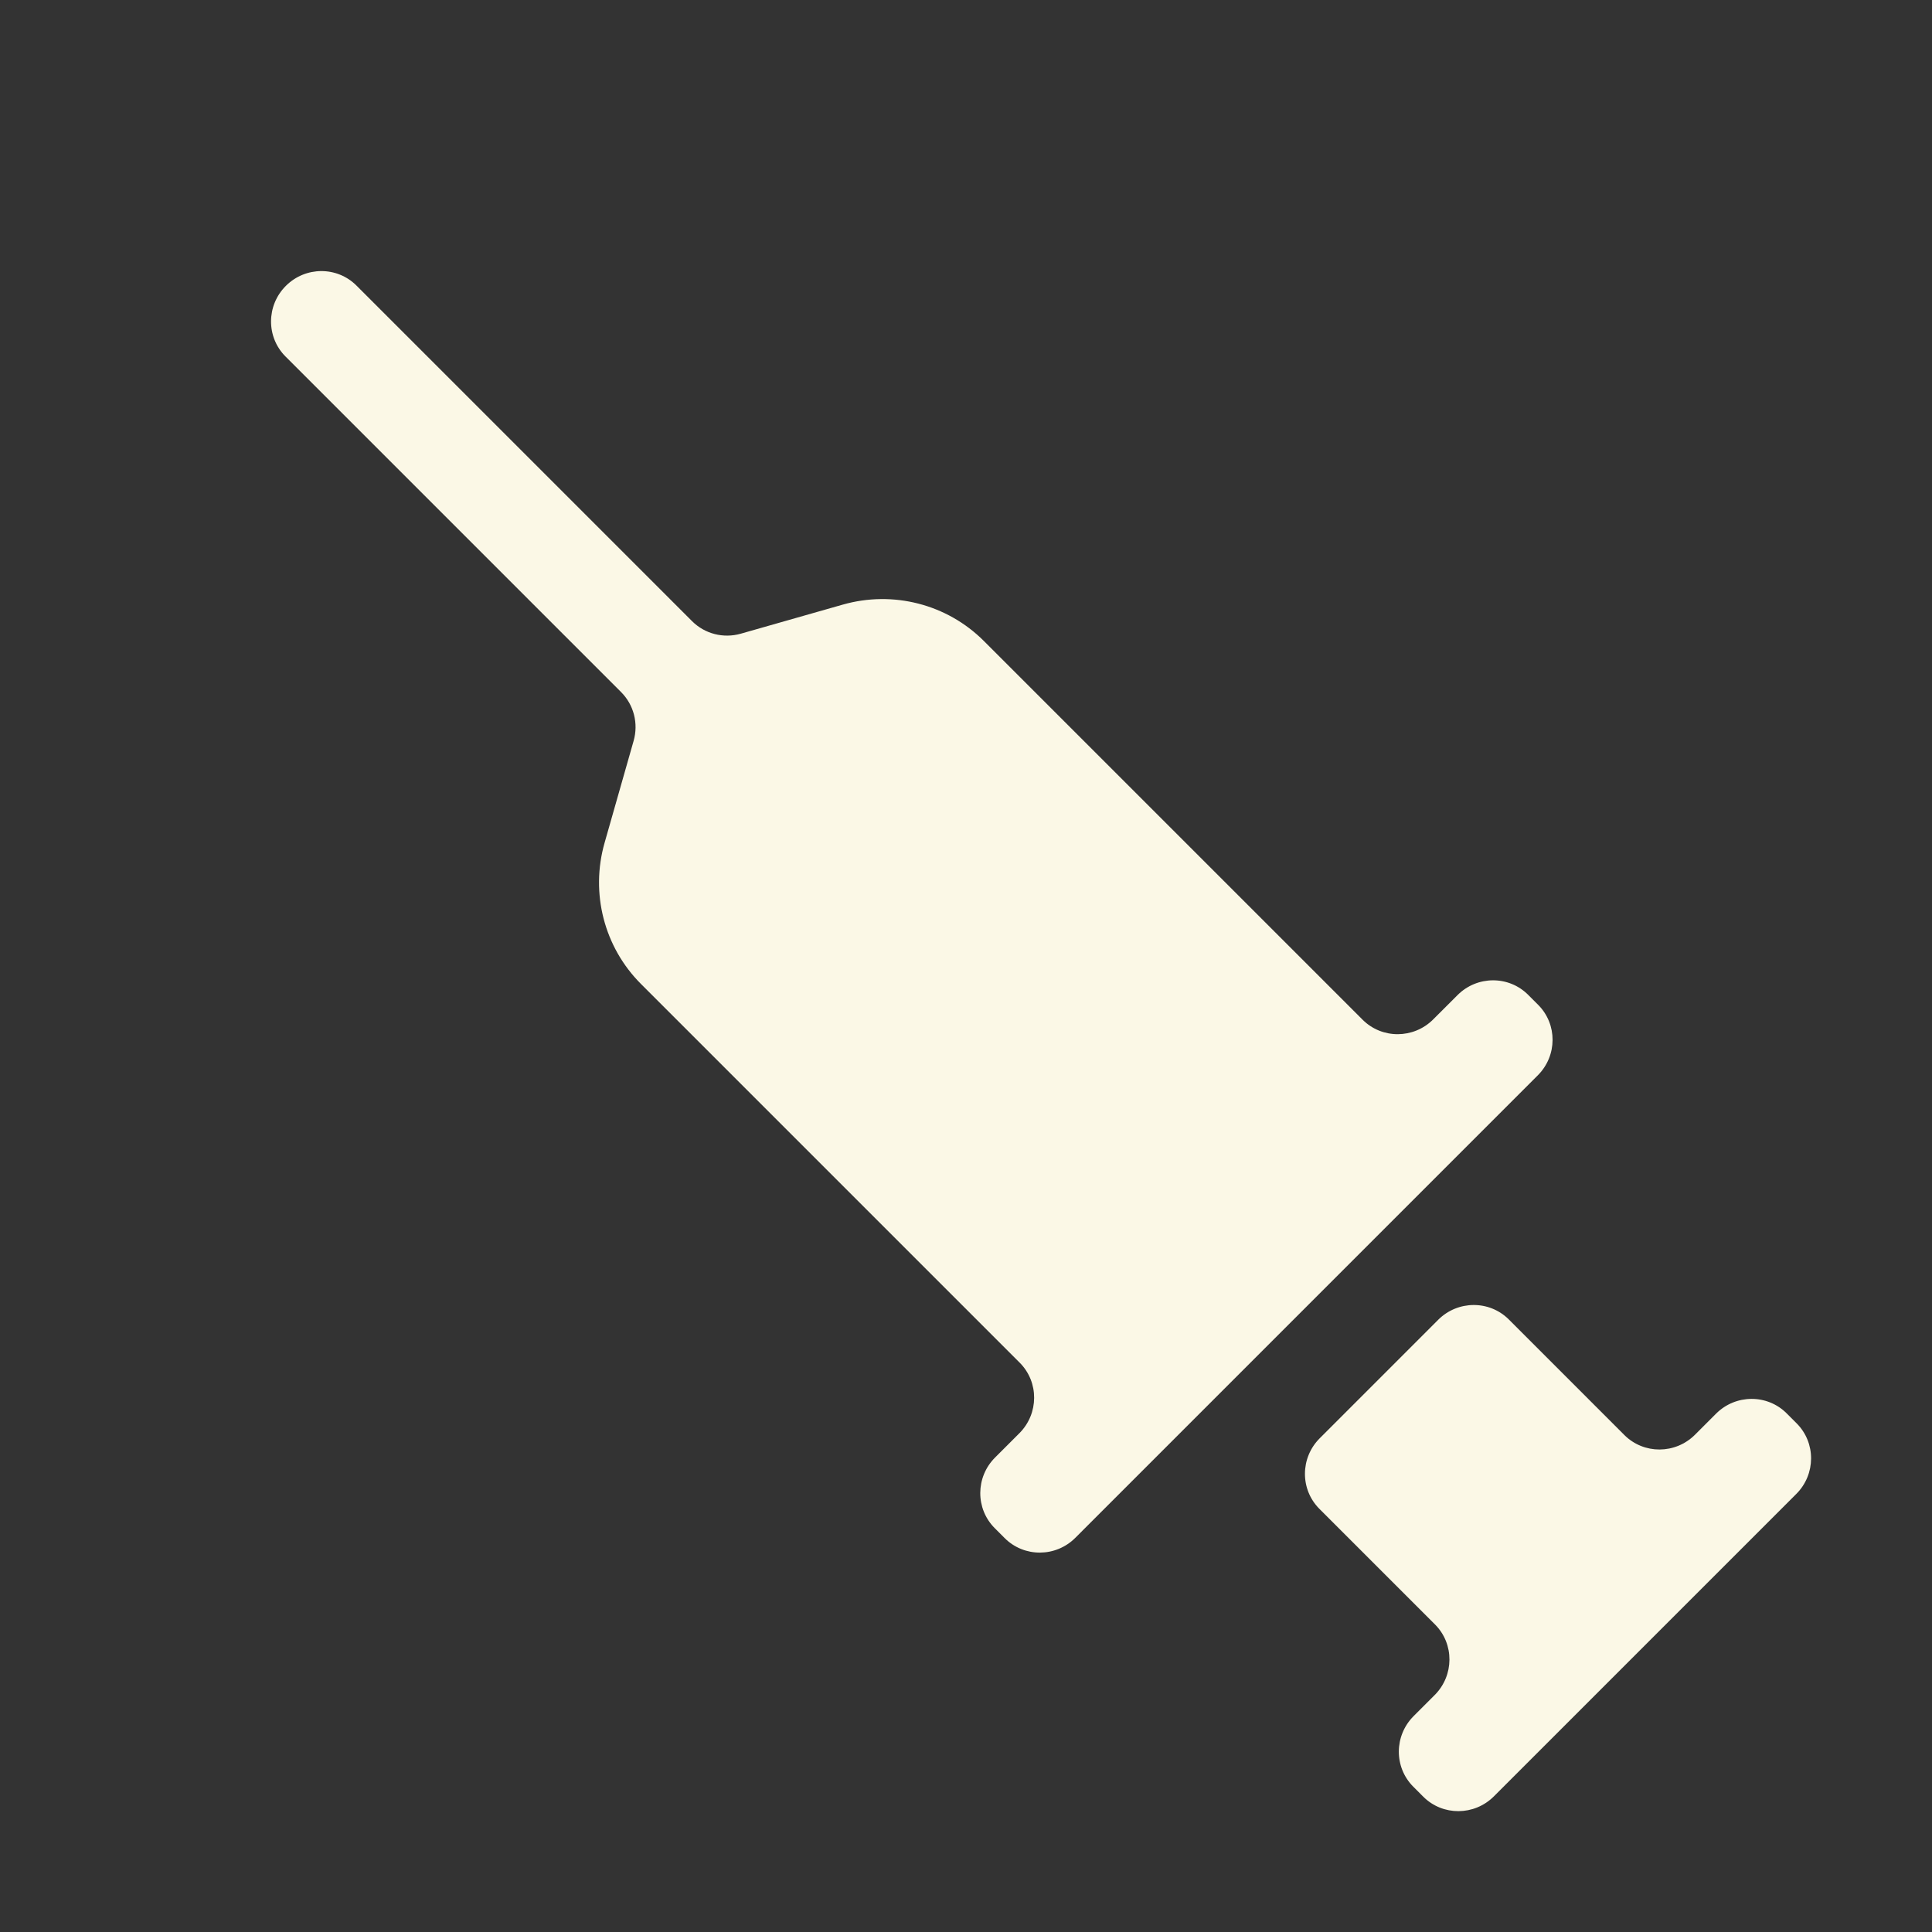 <?xml version="1.0" encoding="UTF-8"?>
<svg xmlns="http://www.w3.org/2000/svg" width="82" height="82" viewBox="0 0 82 82" fill="none">
  <rect x="0" y="0" width="82" height="82" fill="#333333" stroke="none"/>
  <g clip-path="url(#clip0_1075_17920)">
    <path d="M61.041 56.016L56.014 61.044C55.182 61.875 55.176 63.217 56 64.041L60.905 68.946C61.729 69.77 61.723 71.112 60.891 71.944L59.999 72.836C59.167 73.668 59.161 75.01 59.985 75.834L60.408 76.257C61.232 77.081 62.574 77.074 63.405 76.243L76.24 63.408C77.072 62.576 77.078 61.234 76.254 60.41L75.831 59.987C75.007 59.163 73.665 59.17 72.834 60.001L71.941 60.894C71.109 61.725 69.768 61.731 68.944 60.908L64.039 56.002C63.215 55.179 61.873 55.185 61.041 56.016Z" fill="#FBF8E6"></path>
    <path d="M57.833 43.28L41.757 27.204C40.196 25.643 37.905 25.053 35.766 25.663L31.441 26.896C30.703 27.106 29.912 26.903 29.372 26.363L15.129 12.12C14.305 11.296 12.963 11.302 12.132 12.134C11.3 12.965 11.294 14.307 12.118 15.131L26.361 29.374C26.901 29.914 27.104 30.705 26.893 31.444L25.661 35.769C25.051 37.907 25.641 40.198 27.202 41.759L43.278 57.835C44.102 58.659 44.096 60.001 43.264 60.832L42.233 61.863C41.402 62.694 41.396 64.036 42.22 64.86L42.643 65.283C43.467 66.107 44.809 66.101 45.64 65.27L65.269 45.64C66.1 44.81 66.106 43.47 65.283 42.647L64.858 42.222C64.034 41.398 62.692 41.404 61.861 42.236L60.83 43.266C59.999 44.098 58.657 44.104 57.833 43.28Z" fill="#FBF8E6"></path>
  </g>
  <defs>
    <clipPath id="clip0_1075_17920">
      <rect width="32.016" height="81.588" fill="white" transform="translate(0.812 23.453) rotate(-45)"></rect>
    </clipPath>
  </defs>
</svg>

